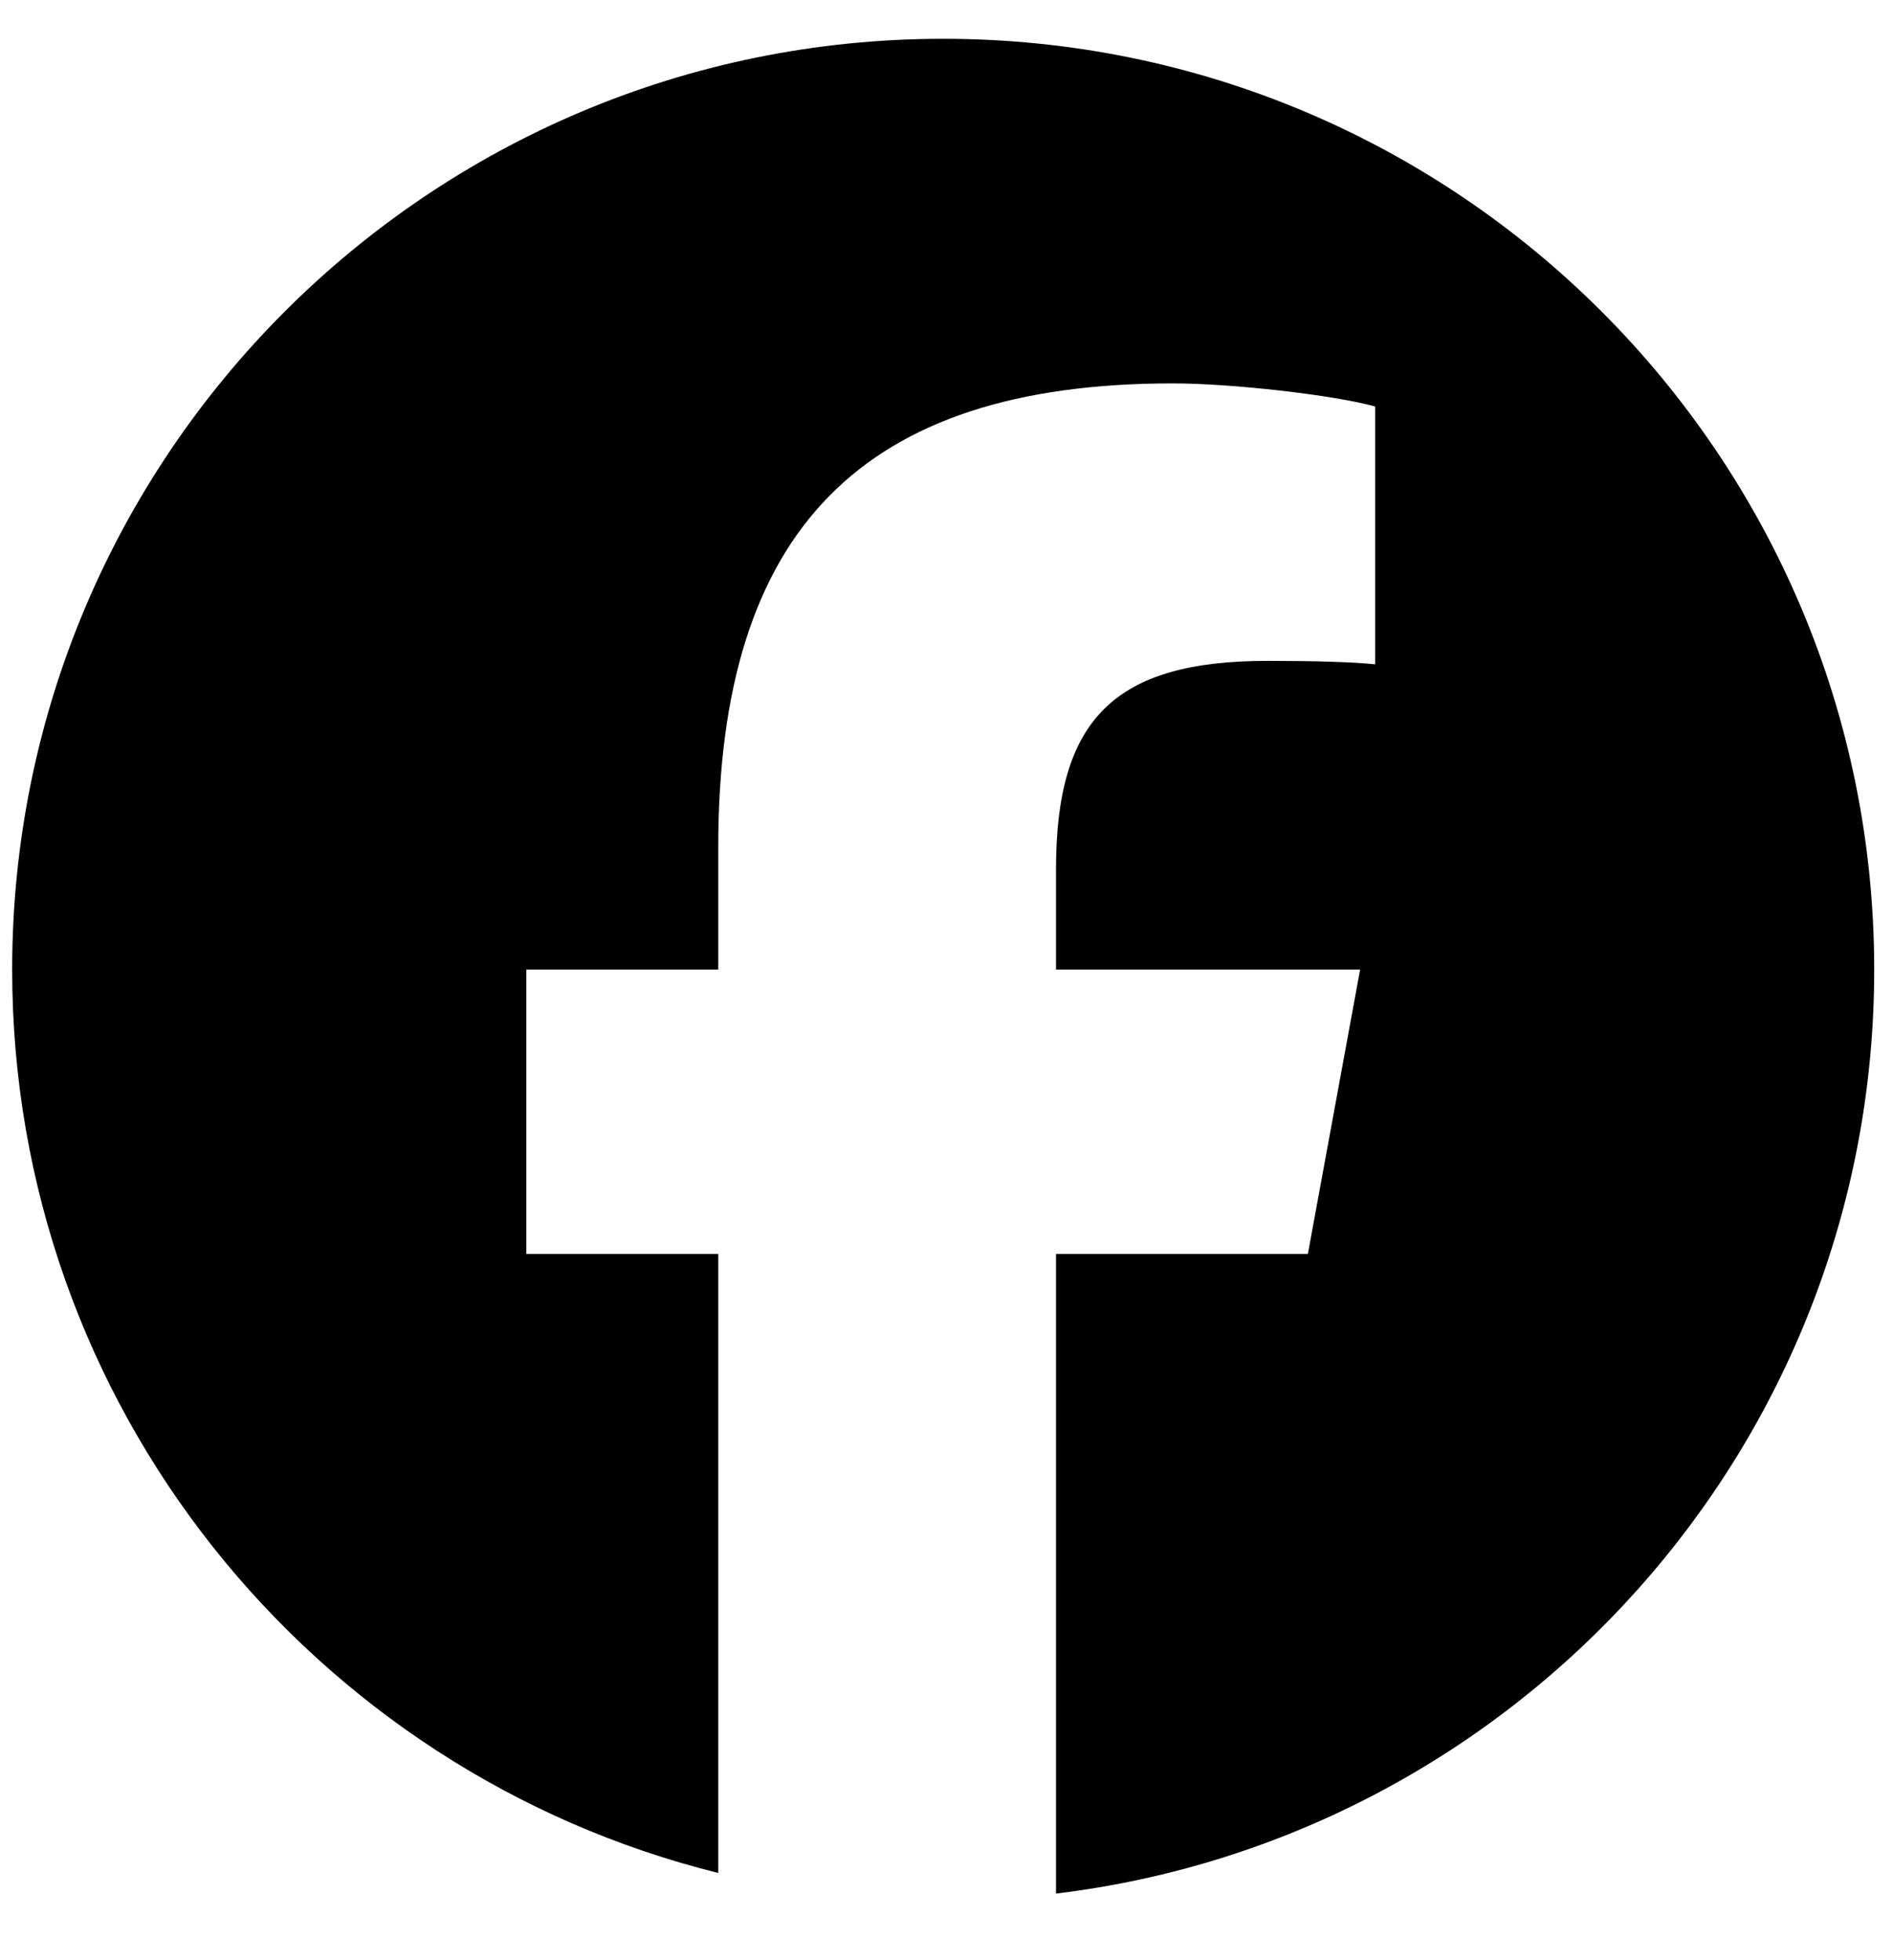 <svg width="28" height="29" viewBox="0 0 28 29" fill="none" xmlns="http://www.w3.org/2000/svg">
<path d="M13.951 0.574C6.346 0.574 0.18 6.739 0.18 14.344C0.18 20.802 4.627 26.221 10.624 27.709V18.552H7.785V14.344H10.624V12.531C10.624 7.844 12.746 5.672 17.347 5.672C18.22 5.672 19.725 5.843 20.341 6.014V9.828C20.016 9.794 19.451 9.777 18.75 9.777C16.492 9.777 15.62 10.632 15.62 12.856V14.344H20.118L19.345 18.552H15.62V28.014C22.439 27.19 27.722 21.385 27.722 14.344C27.721 6.739 21.556 0.574 13.951 0.574Z" fill="black"/>
</svg>
